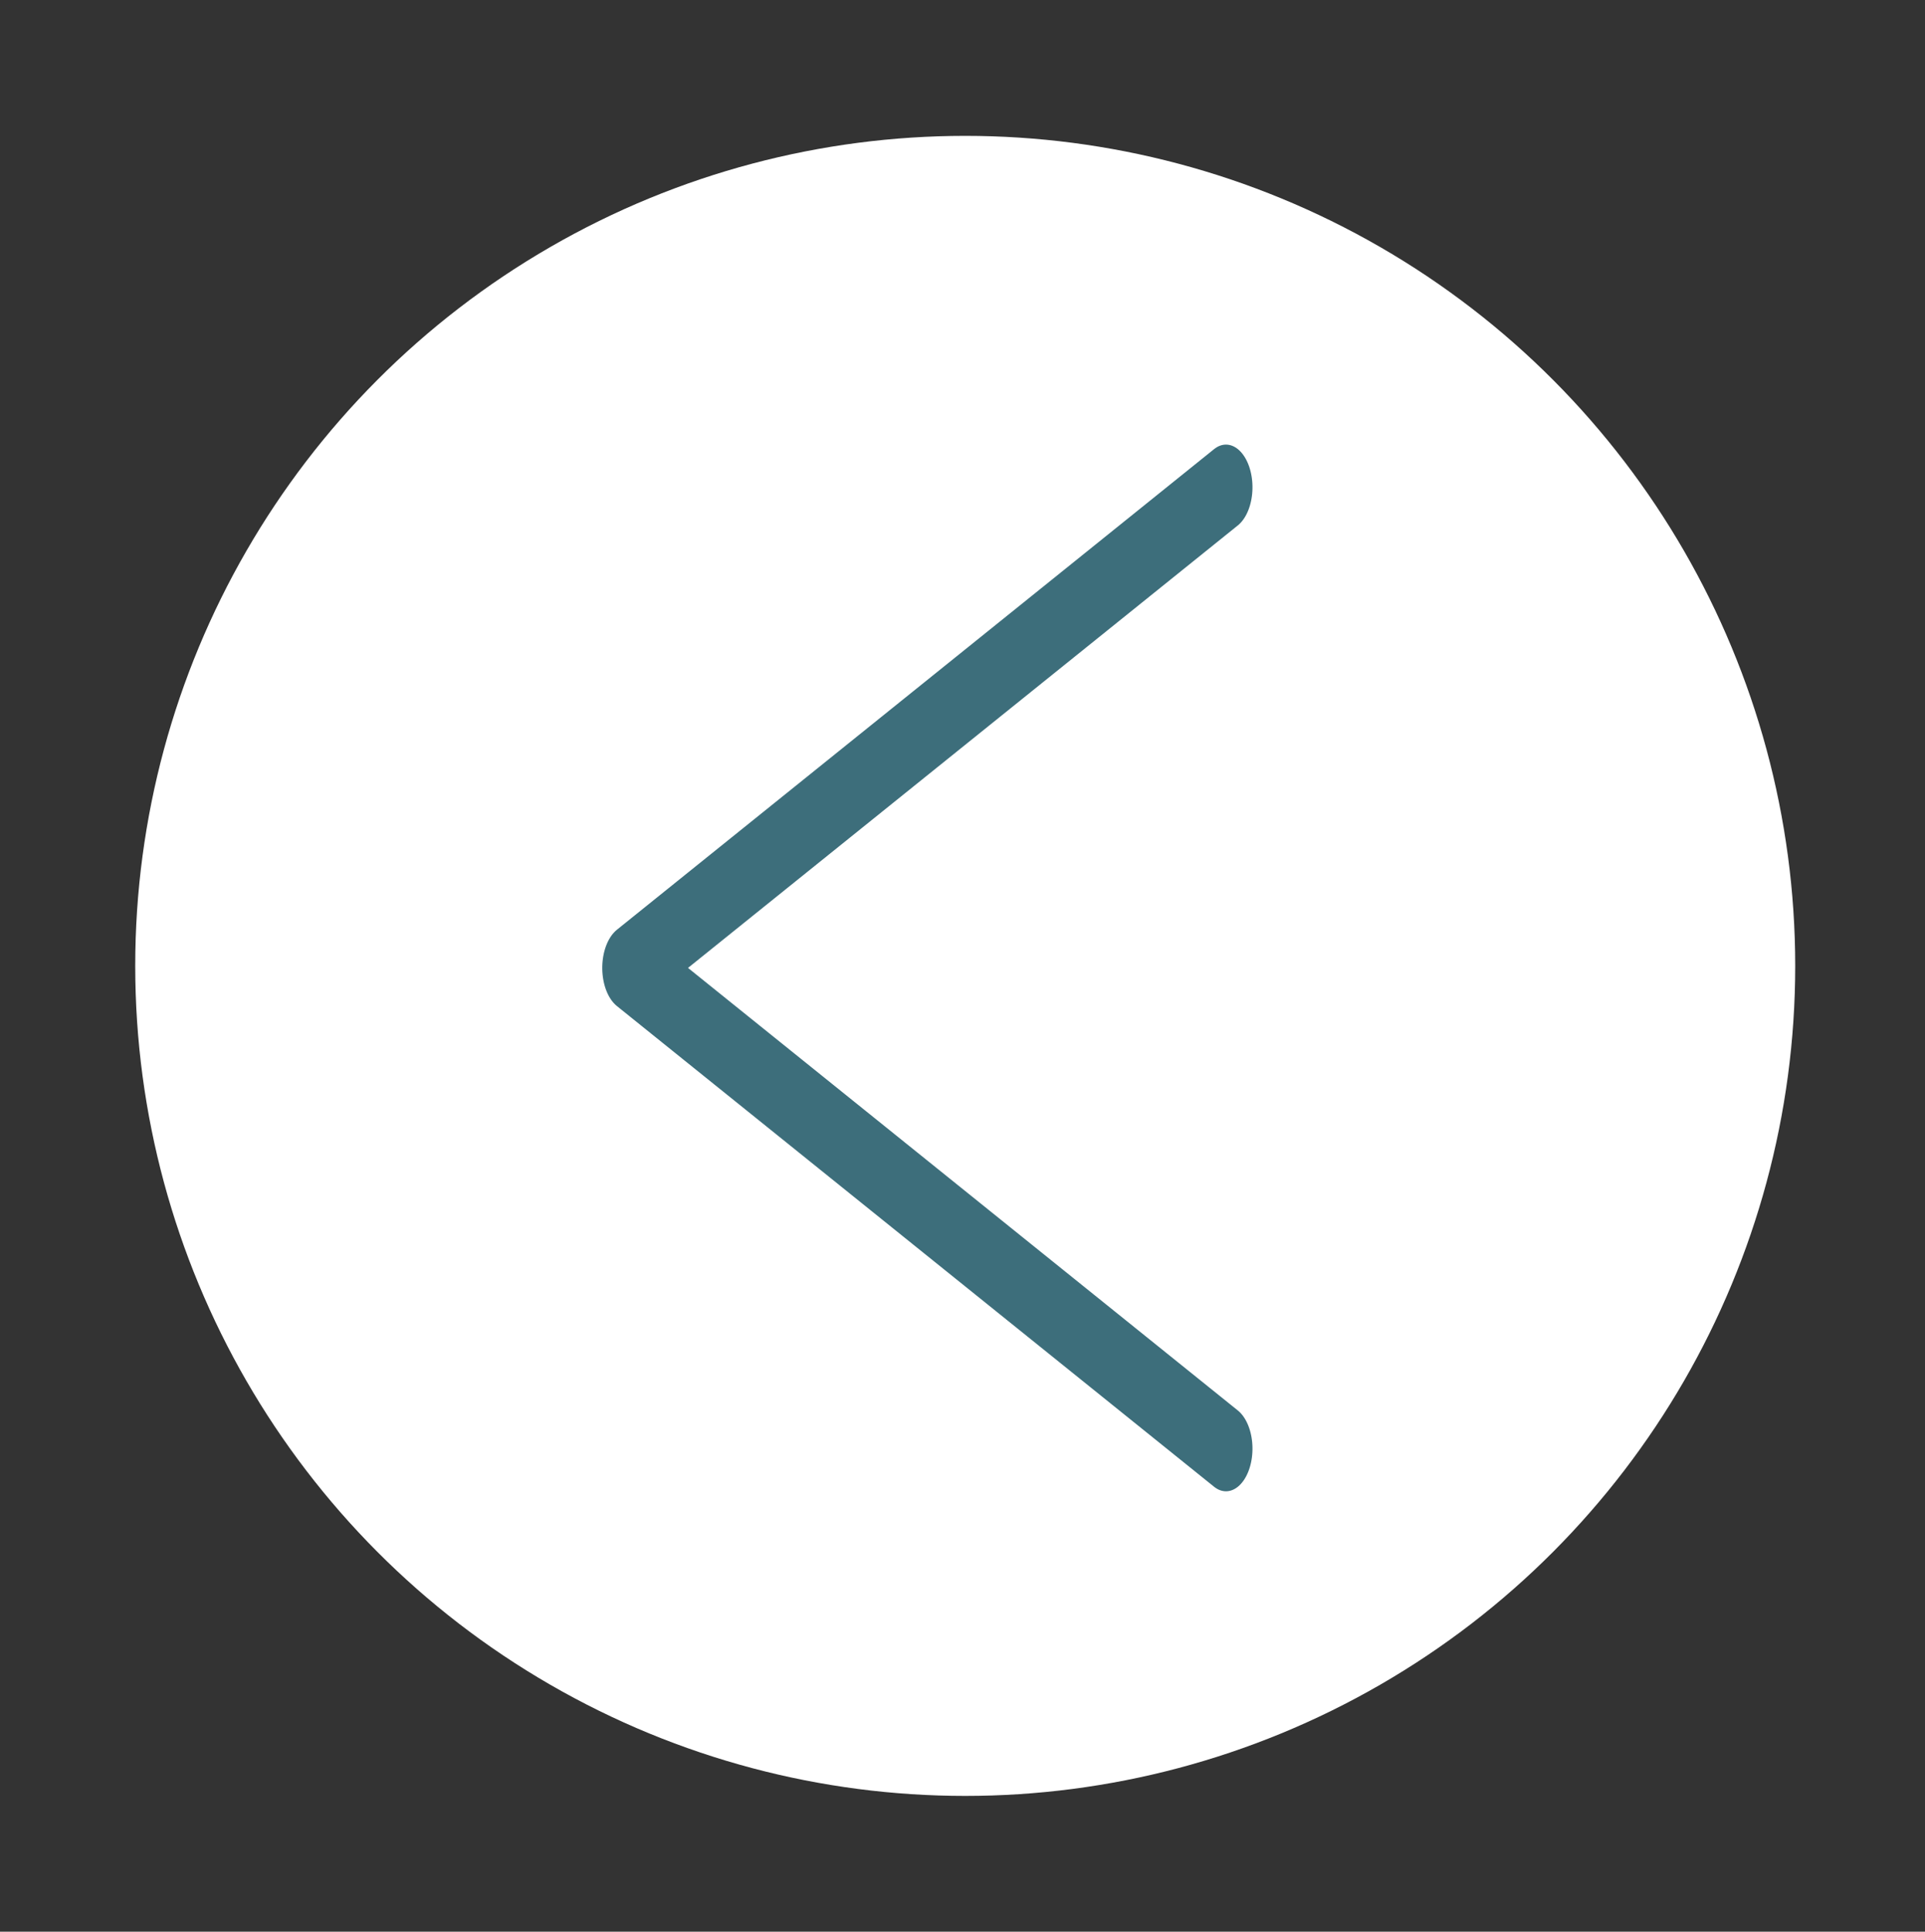 <?xml version="1.0" encoding="UTF-8" standalone="no"?>
<!DOCTYPE svg PUBLIC "-//W3C//DTD SVG 1.1//EN" "http://www.w3.org/Graphics/SVG/1.1/DTD/svg11.dtd">
<svg width="100%" height="100%" viewBox="0 0 290 291" version="1.1" xmlns="http://www.w3.org/2000/svg" xmlns:xlink="http://www.w3.org/1999/xlink" xml:space="preserve" xmlns:serif="http://www.serif.com/" style="fill-rule:evenodd;clip-rule:evenodd;stroke-linecap:round;stroke-linejoin:round;stroke-miterlimit:1.5;">
    <rect x="0" y="0" width="290" height="291" fill="#333333" stroke="none"/>
    <g transform="matrix(1,0,0,1,-1790,-1931)">
        <g id="Artboard2" transform="matrix(1,0,0,1,-471.125,1830.13)">
            <rect x="2261.68" y="101.6" width="289.311" height="289.311" style="fill:none;"/>
            <g transform="matrix(-1.016,0,0,-1.016,4725.86,1694.46)">
                <circle cx="2282.8" cy="1425.28" r="123.069" style="fill:white;"/>
            </g>
            <g transform="matrix(-6.87572e-17,-1.109,0.689,-4.35505e-17,970.199,2782.23)">
                <path d="M2221.04,2141.68L2286.34,2011.1L2351.63,2141.68" style="fill:white;fill-opacity:0.38;stroke:rgb(61,110,123);stroke-width:11.59px;"/>
            </g>
        </g>
    </g>
</svg>

